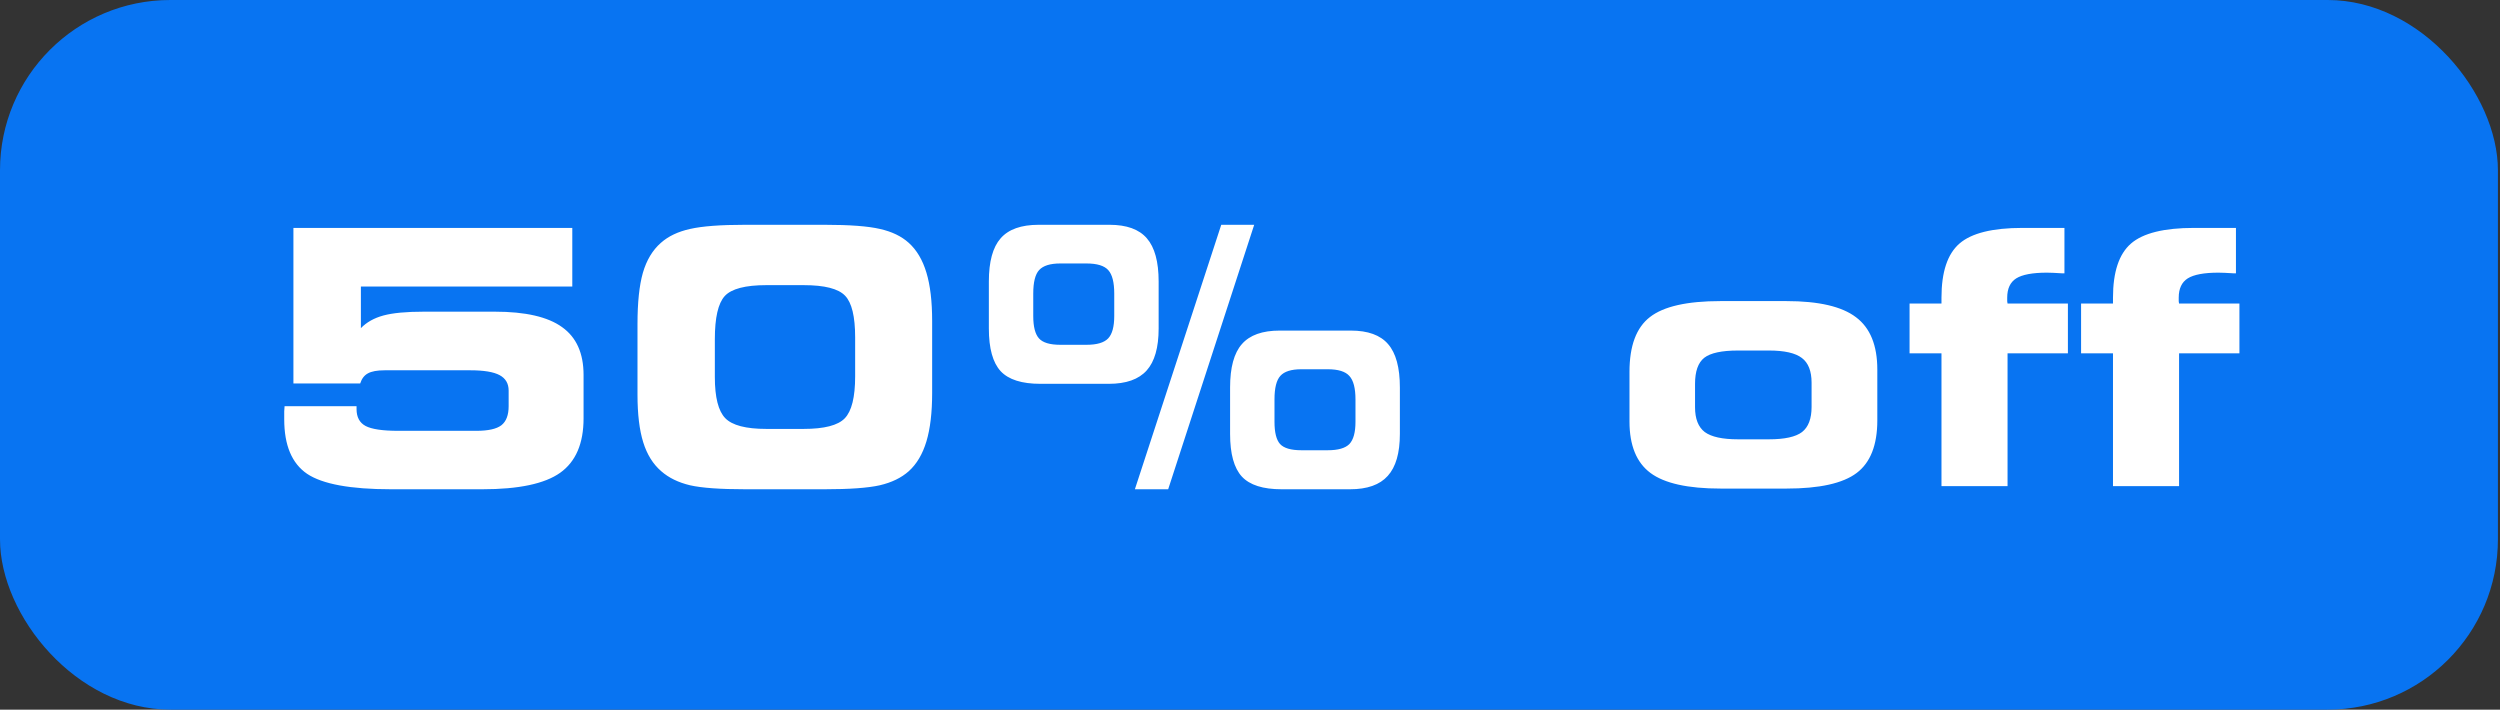 <?xml version="1.0" encoding="UTF-8"?> <svg xmlns="http://www.w3.org/2000/svg" width="384" height="109" viewBox="0 0 384 109" fill="none"><rect x="0" y="0" width="384" height="109" fill="#333333" stroke="none"/> <rect width="383.68" height="109" rx="26.16" fill="#0874F2"></rect> <path d="M43.711 62.392H54.766V62.844C54.766 64.07 55.227 64.931 56.151 65.428C57.092 65.925 58.761 66.174 61.159 66.174H73.173C74.984 66.174 76.263 65.89 77.009 65.322C77.755 64.736 78.128 63.759 78.128 62.392V59.994C78.128 58.911 77.666 58.12 76.743 57.623C75.819 57.126 74.318 56.877 72.241 56.877H59.081C57.927 56.877 57.066 57.037 56.497 57.357C55.947 57.659 55.556 58.174 55.325 58.902H45.069V35.007H87.904V44.011H55.432V50.404C56.302 49.498 57.456 48.85 58.895 48.459C60.333 48.069 62.402 47.873 65.102 47.873H75.997C80.703 47.873 84.148 48.664 86.332 50.244C88.535 51.807 89.636 54.258 89.636 57.596V64.256C89.636 68.128 88.437 70.916 86.039 72.621C83.66 74.308 79.673 75.151 74.079 75.151H60.067C53.833 75.151 49.536 74.361 47.174 72.781C44.83 71.182 43.657 68.394 43.657 64.416C43.657 63.883 43.657 63.475 43.657 63.191C43.675 62.907 43.693 62.64 43.711 62.392ZM126.662 34.528C130.516 34.528 133.349 34.741 135.16 35.167C136.989 35.575 138.463 36.286 139.582 37.298C140.807 38.399 141.713 39.926 142.299 41.88C142.885 43.816 143.178 46.293 143.178 49.312V60.367C143.178 63.368 142.885 65.846 142.299 67.799C141.713 69.753 140.807 71.28 139.582 72.381C138.445 73.393 136.963 74.112 135.133 74.539C133.322 74.947 130.498 75.151 126.662 75.151H114.488C110.617 75.151 107.784 74.947 105.991 74.539C104.197 74.112 102.723 73.393 101.569 72.381C100.308 71.298 99.384 69.815 98.798 67.932C98.212 66.05 97.919 63.608 97.919 60.607V49.791C97.919 46.471 98.194 43.842 98.745 41.906C99.313 39.953 100.237 38.417 101.515 37.298C102.652 36.286 104.144 35.575 105.991 35.167C107.855 34.741 110.67 34.528 114.435 34.528H126.662ZM123.439 43.798H117.712C114.48 43.798 112.348 44.357 111.318 45.476C110.306 46.595 109.8 48.797 109.8 52.082V57.916C109.8 61.024 110.333 63.129 111.398 64.23C112.464 65.331 114.568 65.881 117.712 65.881H123.439C126.6 65.881 128.705 65.34 129.752 64.256C130.818 63.155 131.351 61.006 131.351 57.81V51.816C131.351 48.619 130.836 46.488 129.806 45.423C128.776 44.339 126.653 43.798 123.439 43.798ZM166.886 40.468H162.863C161.318 40.468 160.235 40.805 159.613 41.48C159.009 42.137 158.707 43.345 158.707 45.103V48.539C158.707 50.173 159 51.319 159.587 51.976C160.173 52.633 161.265 52.961 162.863 52.961H166.886C168.484 52.961 169.594 52.633 170.215 51.976C170.837 51.319 171.148 50.173 171.148 48.539V45.103C171.148 43.38 170.846 42.182 170.242 41.507C169.638 40.814 168.519 40.468 166.886 40.468ZM170.428 34.528C173.057 34.528 174.966 35.22 176.156 36.605C177.363 37.99 177.967 40.202 177.967 43.238V50.457C177.967 53.388 177.354 55.536 176.129 56.904C174.904 58.271 172.968 58.955 170.322 58.955H159.8C156.94 58.955 154.907 58.307 153.699 57.011C152.492 55.696 151.888 53.512 151.888 50.457V43.238C151.888 40.184 152.492 37.973 153.699 36.605C154.907 35.22 156.852 34.528 159.533 34.528H170.428ZM179.432 75.151H174.318L187.584 34.528H192.645L179.432 75.151ZM203.94 56.717H199.891C198.346 56.717 197.271 57.055 196.667 57.73C196.064 58.387 195.762 59.594 195.762 61.353V64.789C195.762 66.423 196.046 67.559 196.614 68.199C197.2 68.838 198.292 69.158 199.891 69.158H203.94C205.538 69.158 206.648 68.838 207.27 68.199C207.891 67.542 208.202 66.405 208.202 64.789V61.353C208.202 59.63 207.891 58.431 207.27 57.756C206.666 57.064 205.556 56.717 203.94 56.717ZM207.483 50.777C210.111 50.777 212.02 51.47 213.21 52.855C214.418 54.24 215.021 56.46 215.021 59.514V66.654C215.021 69.584 214.4 71.733 213.157 73.1C211.931 74.468 210.005 75.151 207.376 75.151H196.854C193.995 75.151 191.961 74.503 190.754 73.207C189.546 71.893 188.942 69.708 188.942 66.654V59.514C188.942 56.442 189.546 54.222 190.754 52.855C191.961 51.47 193.897 50.777 196.561 50.777H207.483ZM266.965 67.479H271.706C274.122 67.479 275.818 67.106 276.794 66.361C277.771 65.597 278.259 64.309 278.259 62.498V58.795C278.259 57.002 277.762 55.732 276.768 54.986C275.773 54.222 274.086 53.84 271.706 53.84H266.965C264.461 53.84 262.729 54.213 261.77 54.959C260.829 55.705 260.358 57.037 260.358 58.955V62.551C260.358 64.327 260.856 65.597 261.85 66.361C262.862 67.106 264.567 67.479 266.965 67.479ZM264.301 75.045C259.257 75.045 255.661 74.246 253.512 72.647C251.363 71.049 250.289 68.412 250.289 64.736V57.117C250.289 53.121 251.337 50.315 253.432 48.699C255.528 47.065 259.133 46.248 264.248 46.248H274.397C279.352 46.248 282.912 47.074 285.079 48.726C287.263 50.36 288.356 53.041 288.356 56.771V64.576C288.356 68.359 287.299 71.049 285.186 72.647C283.072 74.246 279.476 75.045 274.397 75.045H264.301ZM308.36 74.672H298.211V54.267H293.309V46.621H298.211V45.716C298.211 41.773 299.134 39.003 300.981 37.404C302.828 35.806 306.051 35.007 310.651 35.007H317.098V41.986C317.026 41.986 316.929 41.986 316.804 41.986C315.686 41.915 314.886 41.88 314.407 41.88C312.205 41.88 310.633 42.173 309.692 42.759C308.768 43.345 308.307 44.331 308.307 45.716C308.307 45.947 308.307 46.133 308.307 46.275C308.325 46.399 308.342 46.515 308.36 46.621H317.63V54.267H308.36V74.672ZM334.705 74.672H324.555V54.267H319.654V46.621H324.555V45.716C324.555 41.773 325.479 39.003 327.326 37.404C329.173 35.806 332.396 35.007 336.996 35.007H343.442V41.986C343.371 41.986 343.273 41.986 343.149 41.986C342.03 41.915 341.231 41.88 340.752 41.88C338.549 41.88 336.978 42.173 336.037 42.759C335.113 43.345 334.651 44.331 334.651 45.716C334.651 45.947 334.651 46.133 334.651 46.275C334.669 46.399 334.687 46.515 334.705 46.621H343.975V54.267H334.705V74.672Z" fill="white"></path> </svg> 